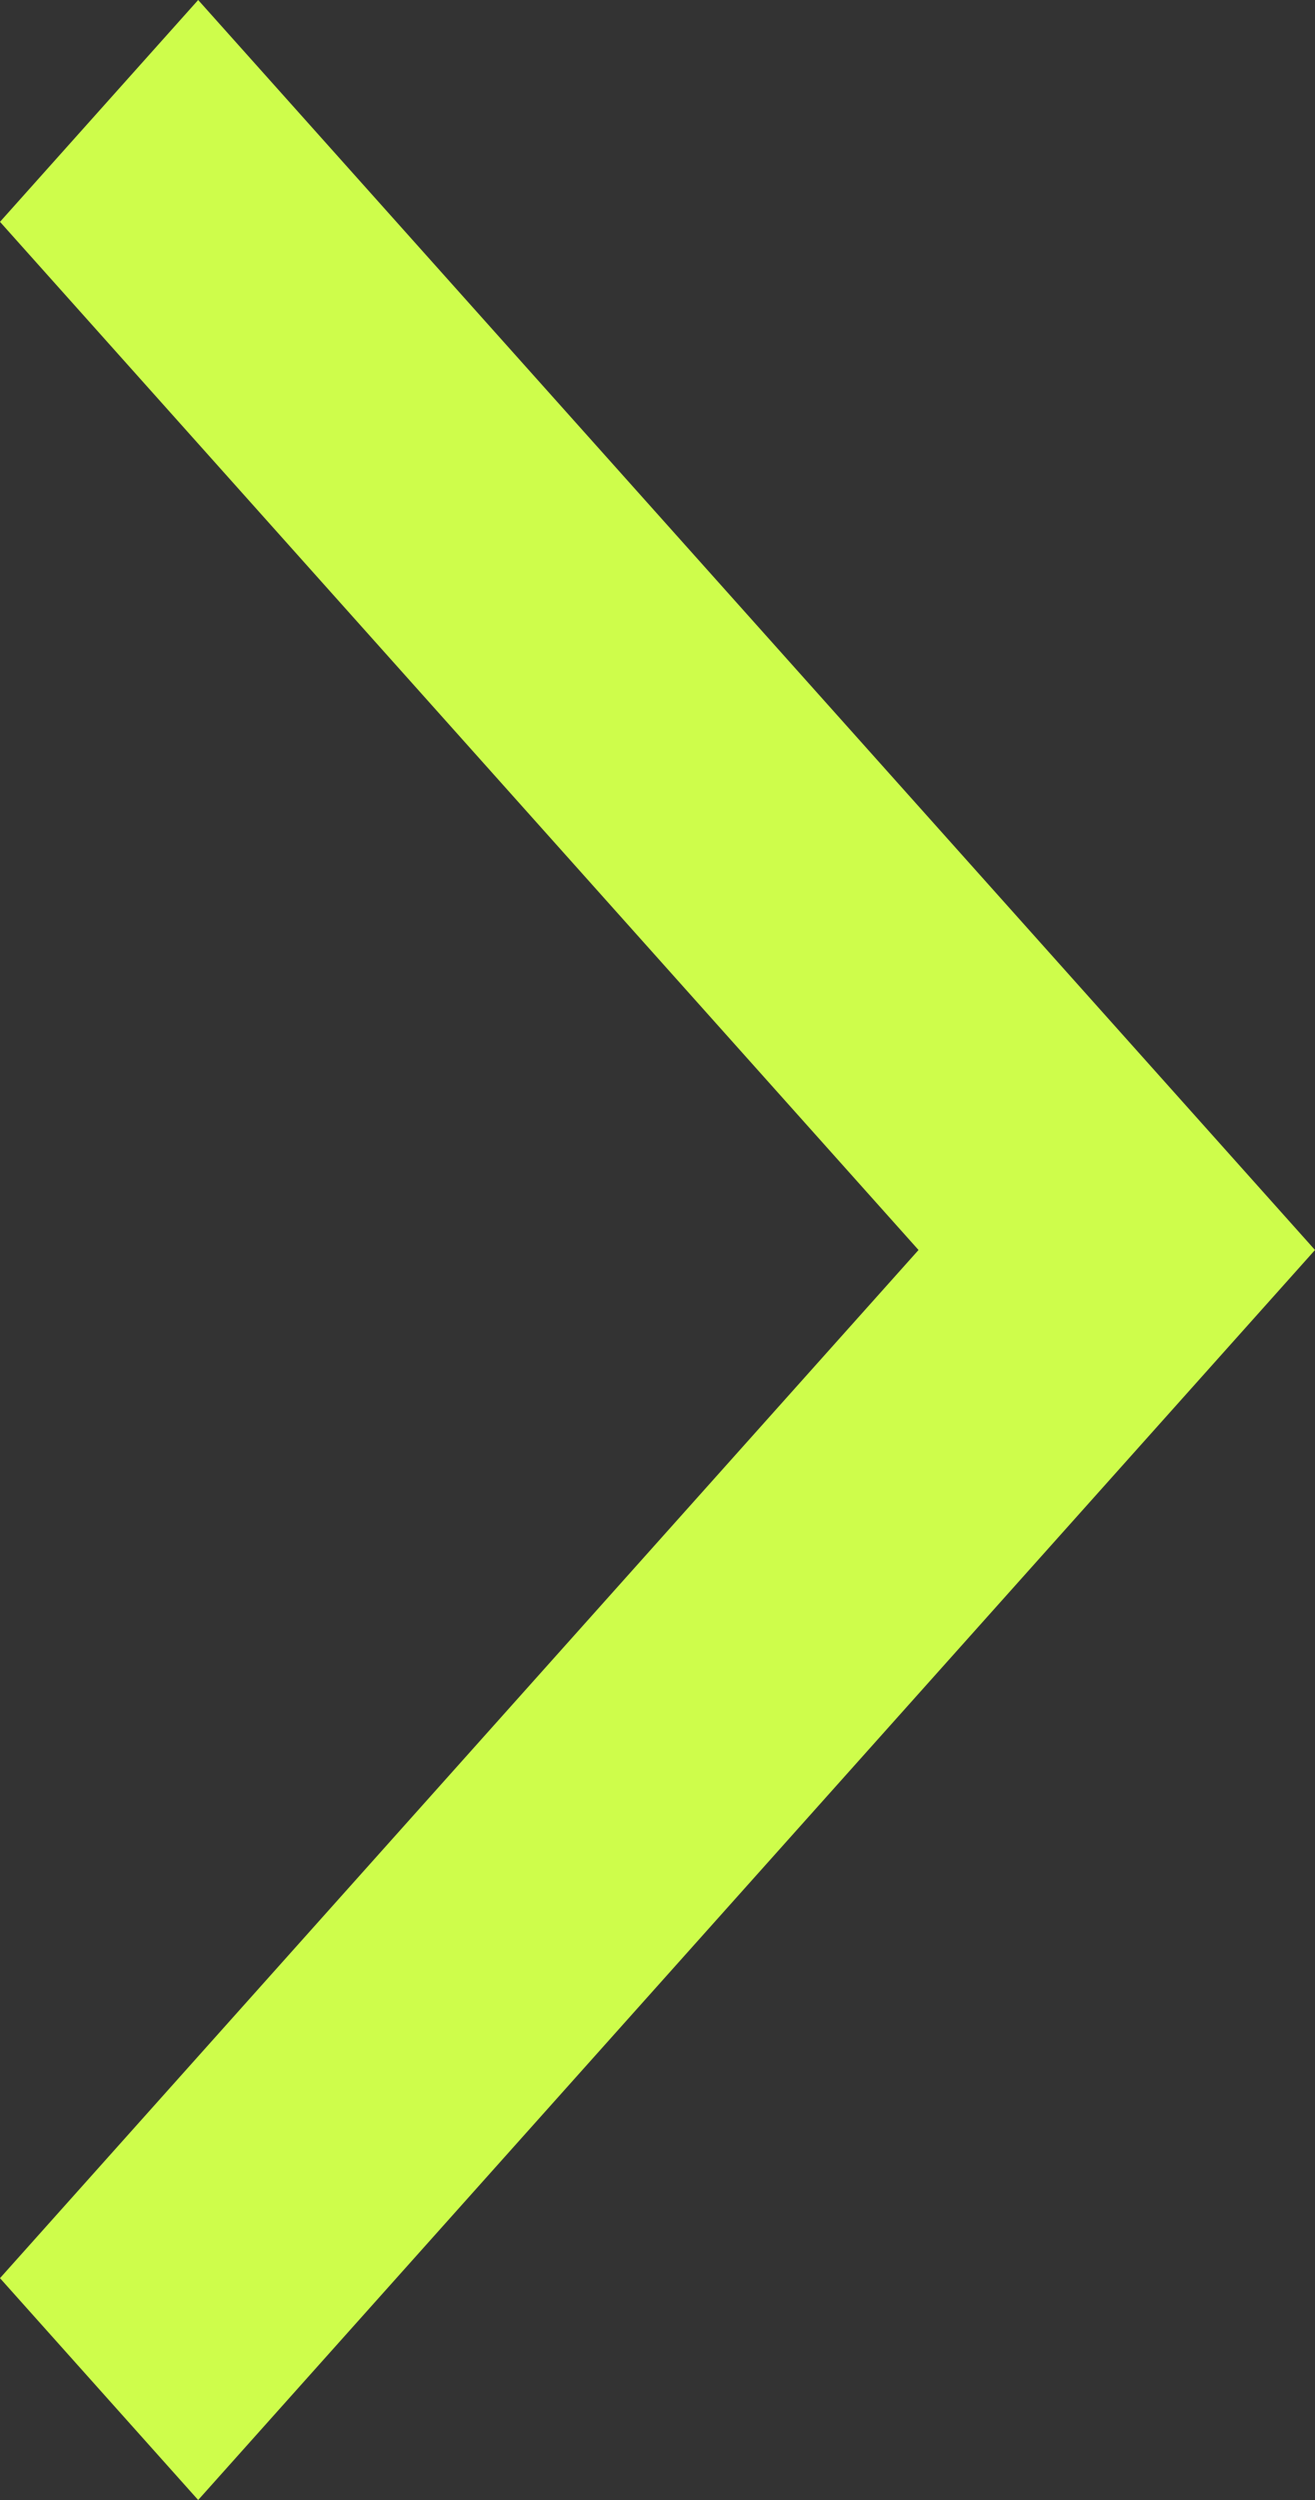 <svg width="10" height="19" viewBox="0 0 10 19" fill="none" xmlns="http://www.w3.org/2000/svg">
<rect x="0" y="0" width="10" height="19" fill="#333333" stroke="none"/>
<path d="M1.507 19L0 17.314L6.985 9.5L0 1.686L1.507 0L10 9.5L1.507 19Z" fill="#CEFD4B"/>
</svg>
